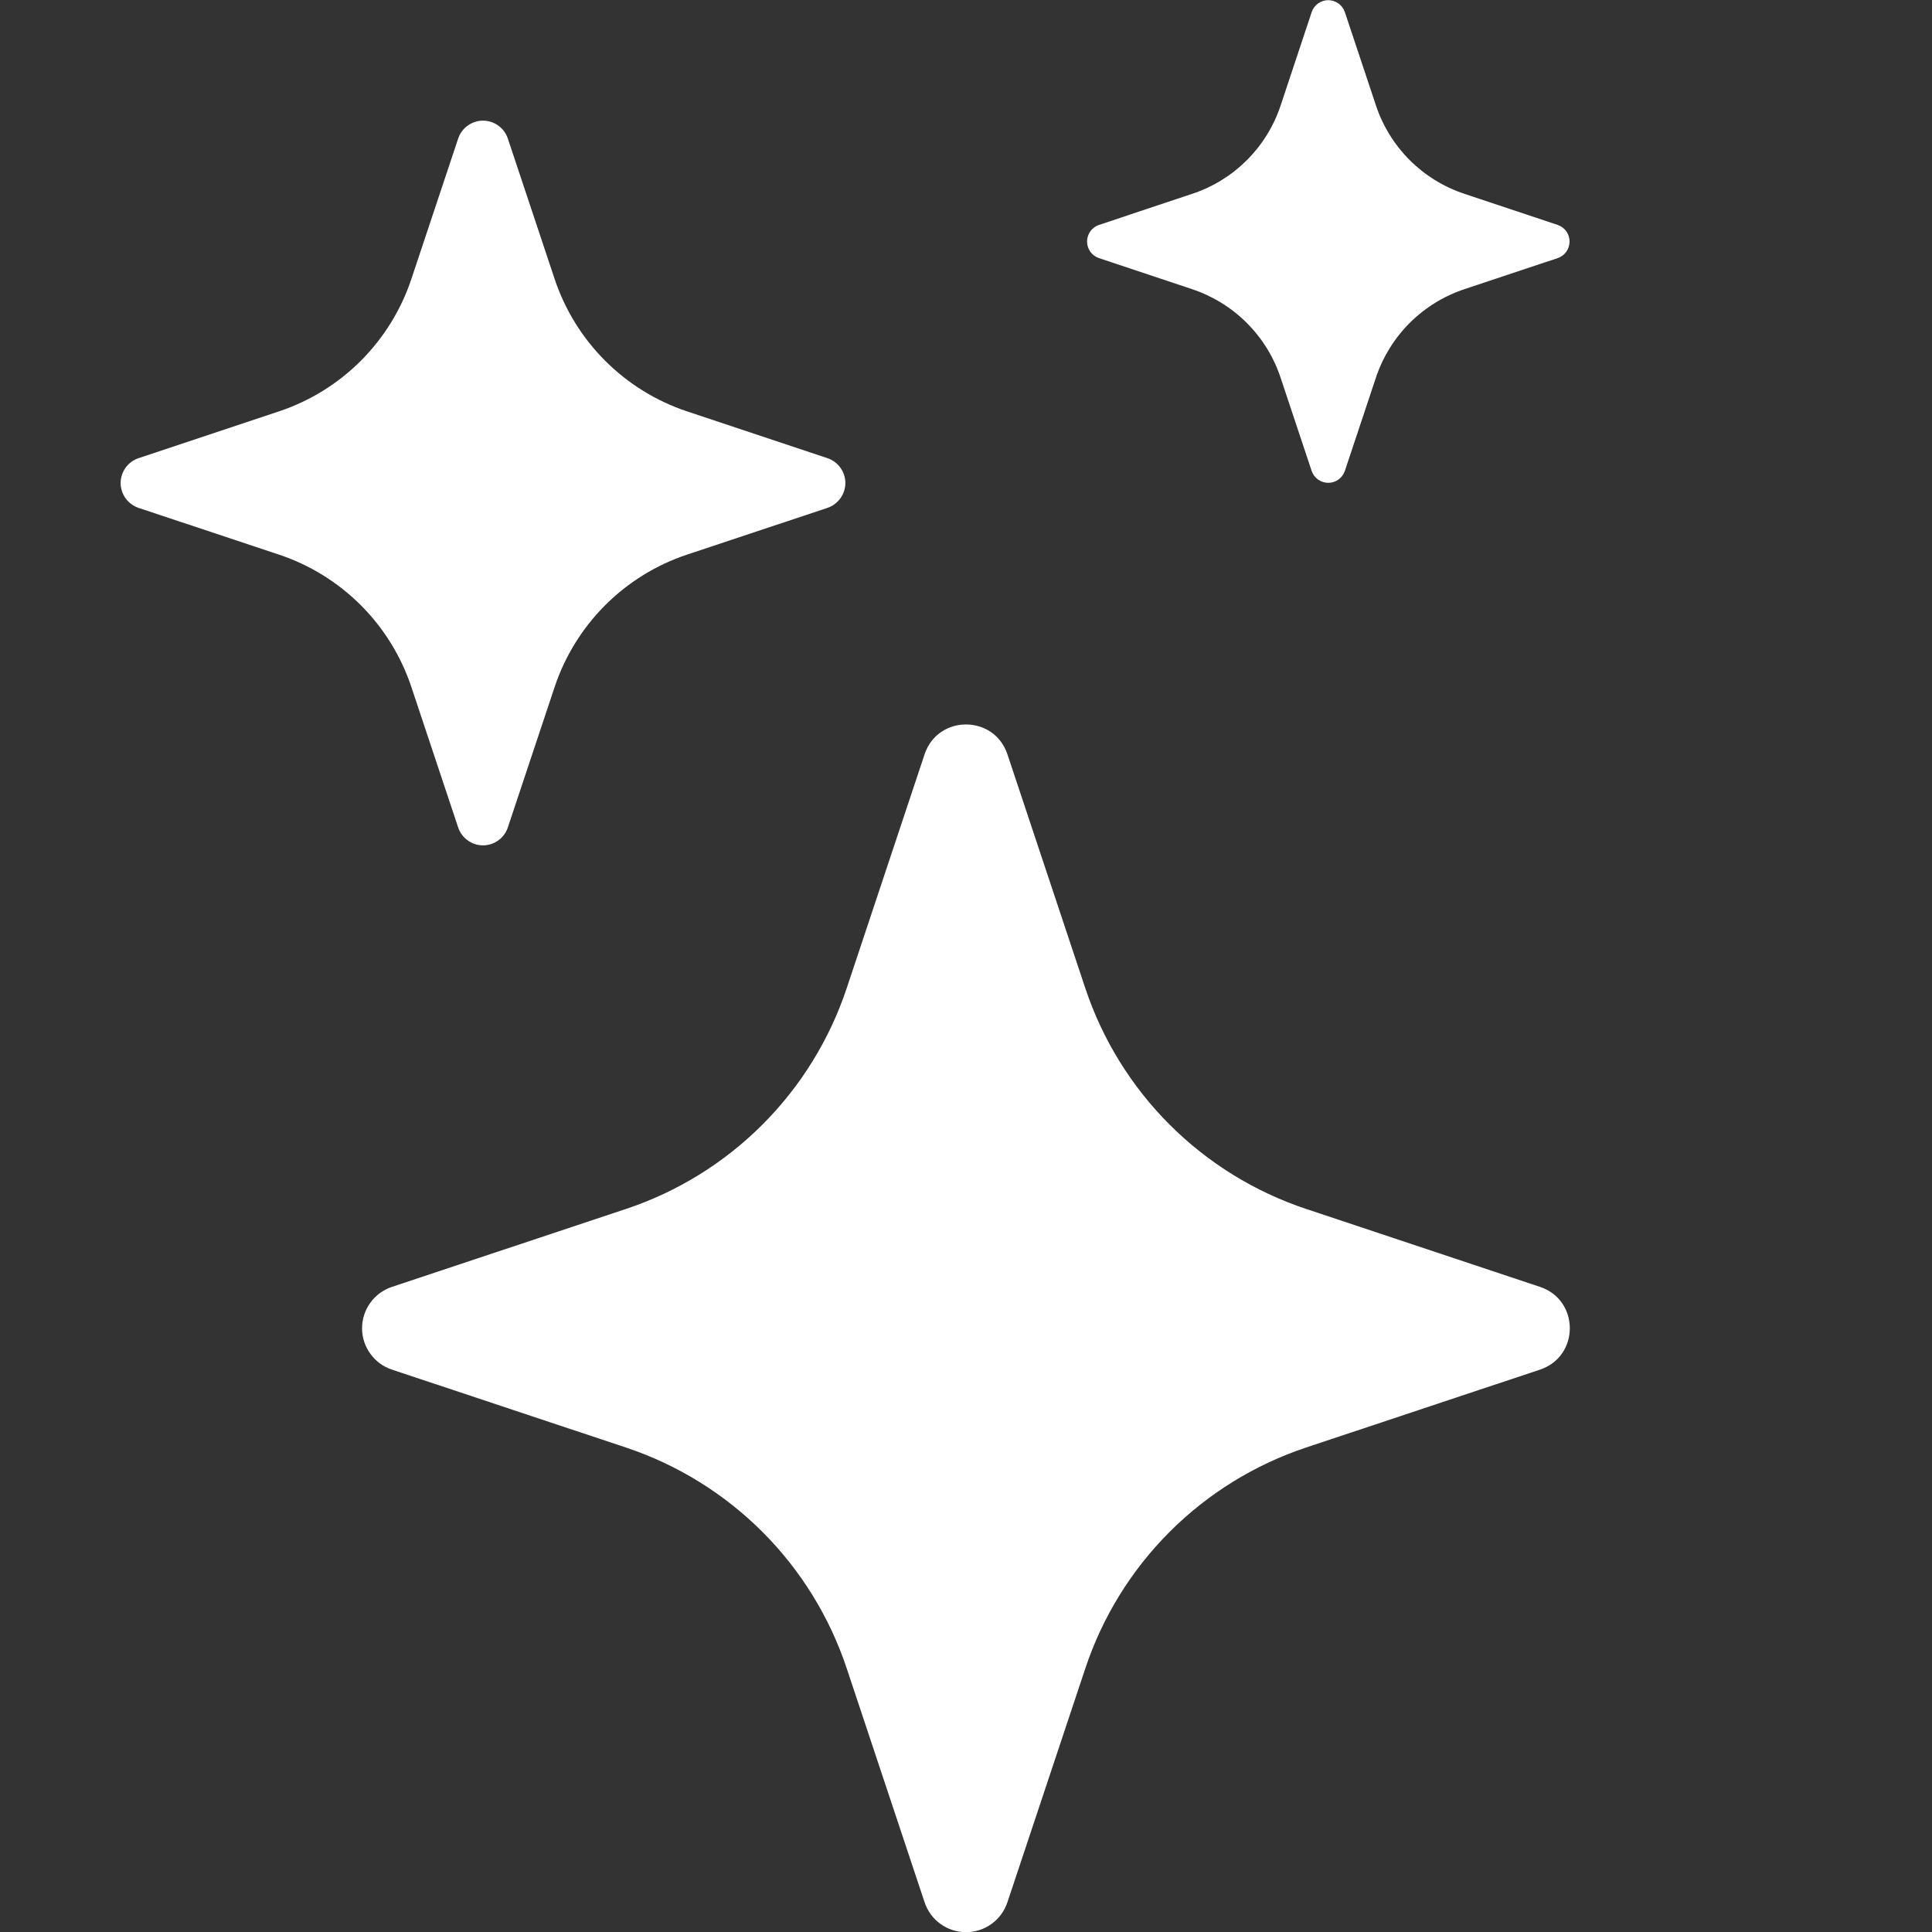 <svg width="45" height="45" viewBox="0 0 45 45" fill="none" xmlns="http://www.w3.org/2000/svg">
<rect x="0" y="0" width="45" height="45" fill="#333333" stroke="none"/>
<g clip-path="url(#clip0_32_494)">
<path d="M21.535 17.57C21.845 16.642 23.155 16.642 23.465 17.57L25.279 23.018C25.678 24.215 26.351 25.303 27.244 26.196C28.137 27.088 29.225 27.76 30.423 28.159L35.868 29.973C36.796 30.282 36.796 31.593 35.868 31.902L30.42 33.716C29.222 34.116 28.134 34.788 27.242 35.681C26.349 36.574 25.677 37.663 25.279 38.861L23.465 44.306C23.398 44.509 23.269 44.686 23.096 44.811C22.922 44.937 22.714 45.004 22.5 45.004C22.286 45.004 22.078 44.937 21.904 44.811C21.731 44.686 21.602 44.509 21.535 44.306L19.721 38.858C19.322 37.66 18.65 36.572 17.758 35.68C16.865 34.788 15.777 34.115 14.58 33.716L9.132 31.902C8.929 31.836 8.752 31.706 8.627 31.533C8.501 31.36 8.433 31.152 8.433 30.938C8.433 30.724 8.501 30.515 8.627 30.342C8.752 30.169 8.929 30.04 9.132 29.973L14.58 28.159C15.777 27.76 16.865 27.088 17.758 26.195C18.65 25.303 19.322 24.215 19.721 23.018L21.535 17.57ZM10.671 3.229C10.711 3.107 10.789 3.001 10.893 2.926C10.997 2.851 11.122 2.81 11.25 2.81C11.378 2.81 11.503 2.851 11.607 2.926C11.711 3.001 11.789 3.107 11.829 3.229L12.918 6.497C13.404 7.954 14.546 9.096 16.003 9.582L19.271 10.671C19.393 10.711 19.499 10.789 19.574 10.893C19.649 10.997 19.69 11.122 19.69 11.25C19.69 11.379 19.649 11.504 19.574 11.607C19.499 11.711 19.393 11.789 19.271 11.83L16.003 12.918C15.285 13.157 14.632 13.561 14.096 14.096C13.561 14.632 13.157 15.285 12.918 16.003L11.829 19.271C11.789 19.393 11.711 19.499 11.607 19.574C11.503 19.649 11.378 19.69 11.25 19.69C11.122 19.69 10.997 19.649 10.893 19.574C10.789 19.499 10.711 19.393 10.671 19.271L9.582 16.003C9.343 15.285 8.939 14.632 8.404 14.096C7.868 13.561 7.215 13.157 6.497 12.918L3.229 11.83C3.107 11.789 3.001 11.711 2.926 11.607C2.851 11.504 2.81 11.379 2.81 11.25C2.81 11.122 2.851 10.997 2.926 10.893C3.001 10.789 3.107 10.711 3.229 10.671L6.497 9.582C7.215 9.343 7.868 8.94 8.404 8.404C8.939 7.868 9.343 7.216 9.582 6.497L10.671 3.229ZM30.552 0.279C30.58 0.199 30.632 0.129 30.701 0.08C30.77 0.031 30.853 0.004 30.938 0.004C31.022 0.004 31.105 0.031 31.174 0.08C31.243 0.129 31.295 0.199 31.323 0.279L32.048 2.455C32.372 3.429 33.134 4.191 34.107 4.514L36.284 5.24C36.364 5.268 36.434 5.32 36.483 5.389C36.532 5.458 36.558 5.54 36.558 5.625C36.558 5.71 36.532 5.793 36.483 5.862C36.434 5.931 36.364 5.983 36.284 6.011L34.107 6.736C33.628 6.896 33.192 7.165 32.834 7.522C32.477 7.88 32.208 8.315 32.048 8.795L31.323 10.972C31.295 11.052 31.243 11.121 31.174 11.17C31.105 11.22 31.022 11.246 30.938 11.246C30.853 11.246 30.77 11.22 30.701 11.17C30.632 11.121 30.58 11.052 30.552 10.972L29.827 8.795C29.667 8.315 29.398 7.88 29.041 7.522C28.683 7.165 28.247 6.896 27.768 6.736L25.594 6.011C25.514 5.983 25.444 5.931 25.395 5.862C25.346 5.793 25.32 5.71 25.32 5.625C25.32 5.54 25.346 5.458 25.395 5.389C25.444 5.32 25.514 5.268 25.594 5.24L27.771 4.514C28.744 4.191 29.506 3.429 29.829 2.455L30.552 0.281V0.279Z" fill="white"/>
</g>
<defs>
<clipPath id="clip0_32_494">
<rect width="45" height="45" fill="white"/>
</clipPath>
</defs>
</svg>
